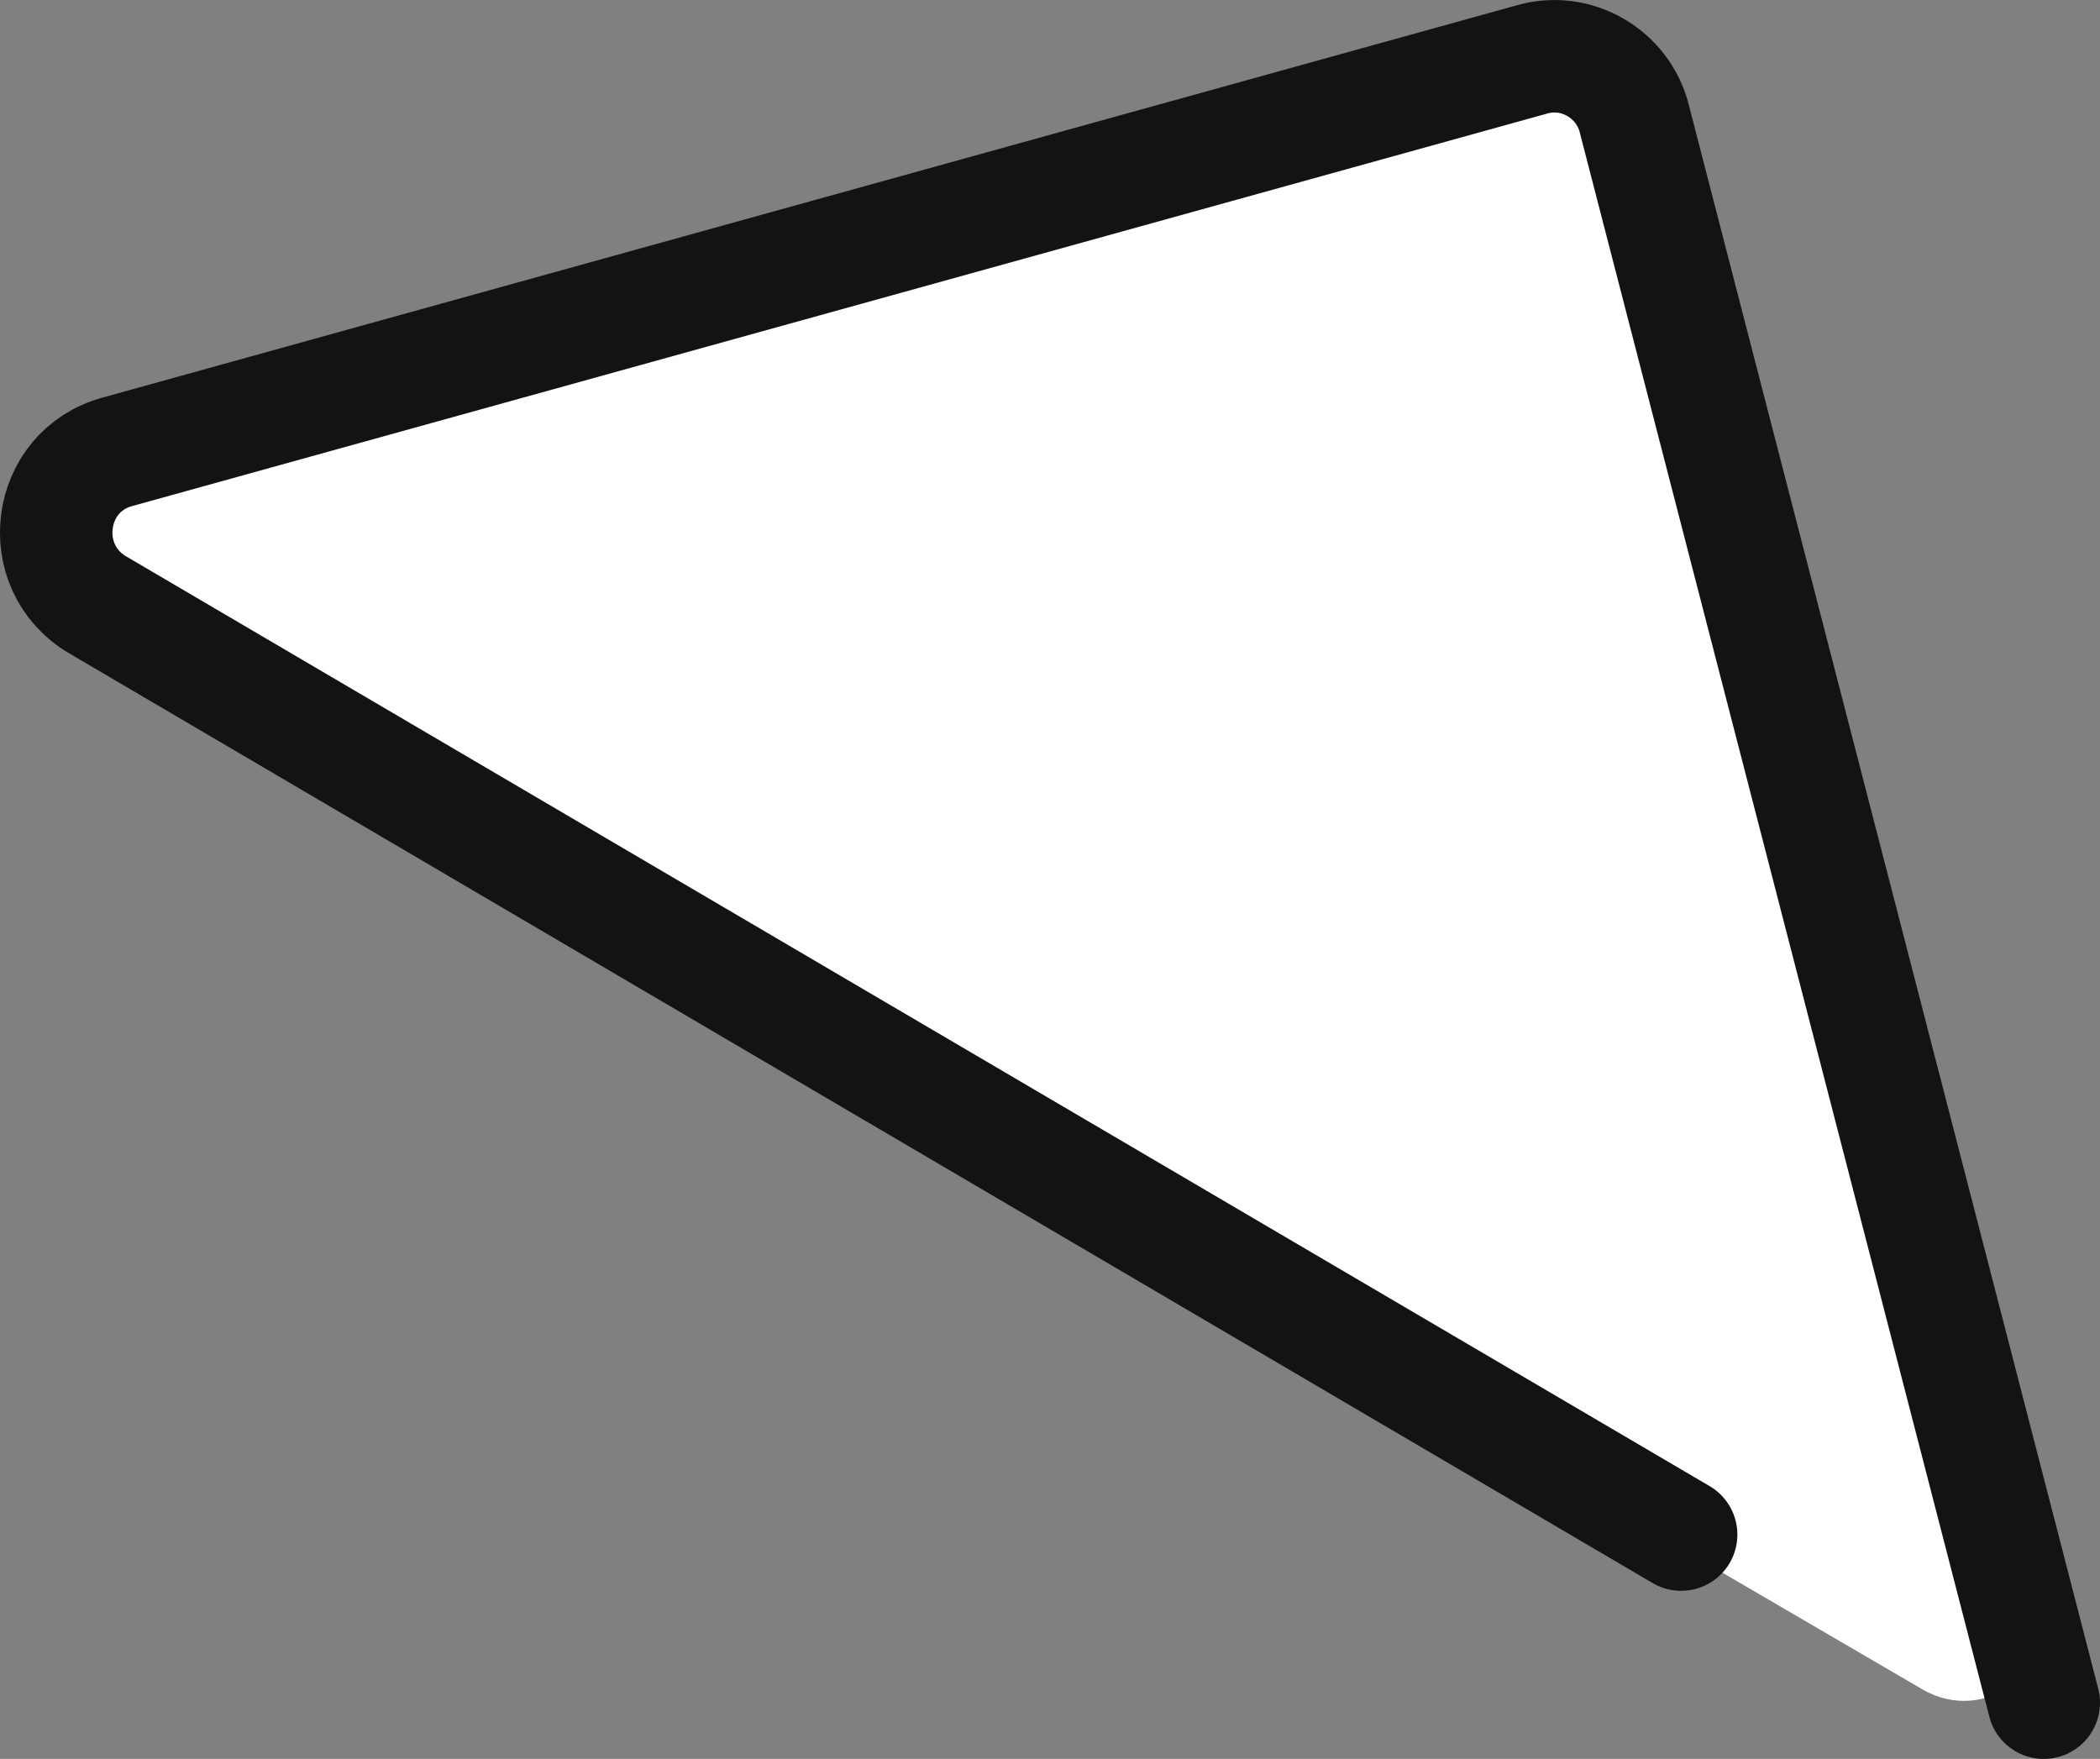 <?xml version="1.0" encoding="UTF-8"?><svg id="_レイヤー_2" xmlns="http://www.w3.org/2000/svg" viewBox="0 0 206.16 172.67"><rect x="0" y="0" width="206.16" height="172.67" fill="#808080" stroke="none"/><defs><style>.cls-1{fill:#fff;}.cls-2{fill:none;stroke:#131313;stroke-linecap:round;stroke-linejoin:round;stroke-width:11.04px;}</style></defs><g id="_x30_4"><path class="cls-1" d="M188.74,165.85L5.64,59.05c-6.1-3.6-4.9-12.8,1.9-14.7L152.04,4.45c4.3-1.2,8.8,1.4,9.9,5.7l38.6,146.7c1.8,7-5.6,12.6-11.8,9Z"/><path class="cls-2" d="M200.64,167.15L160.44,11.65c-1.1-4.4-5.7-7.1-10.1-5.8L11.54,44.35c-7,1.9-8.2,11.3-2,15l155.5,91.3"/></g></svg>